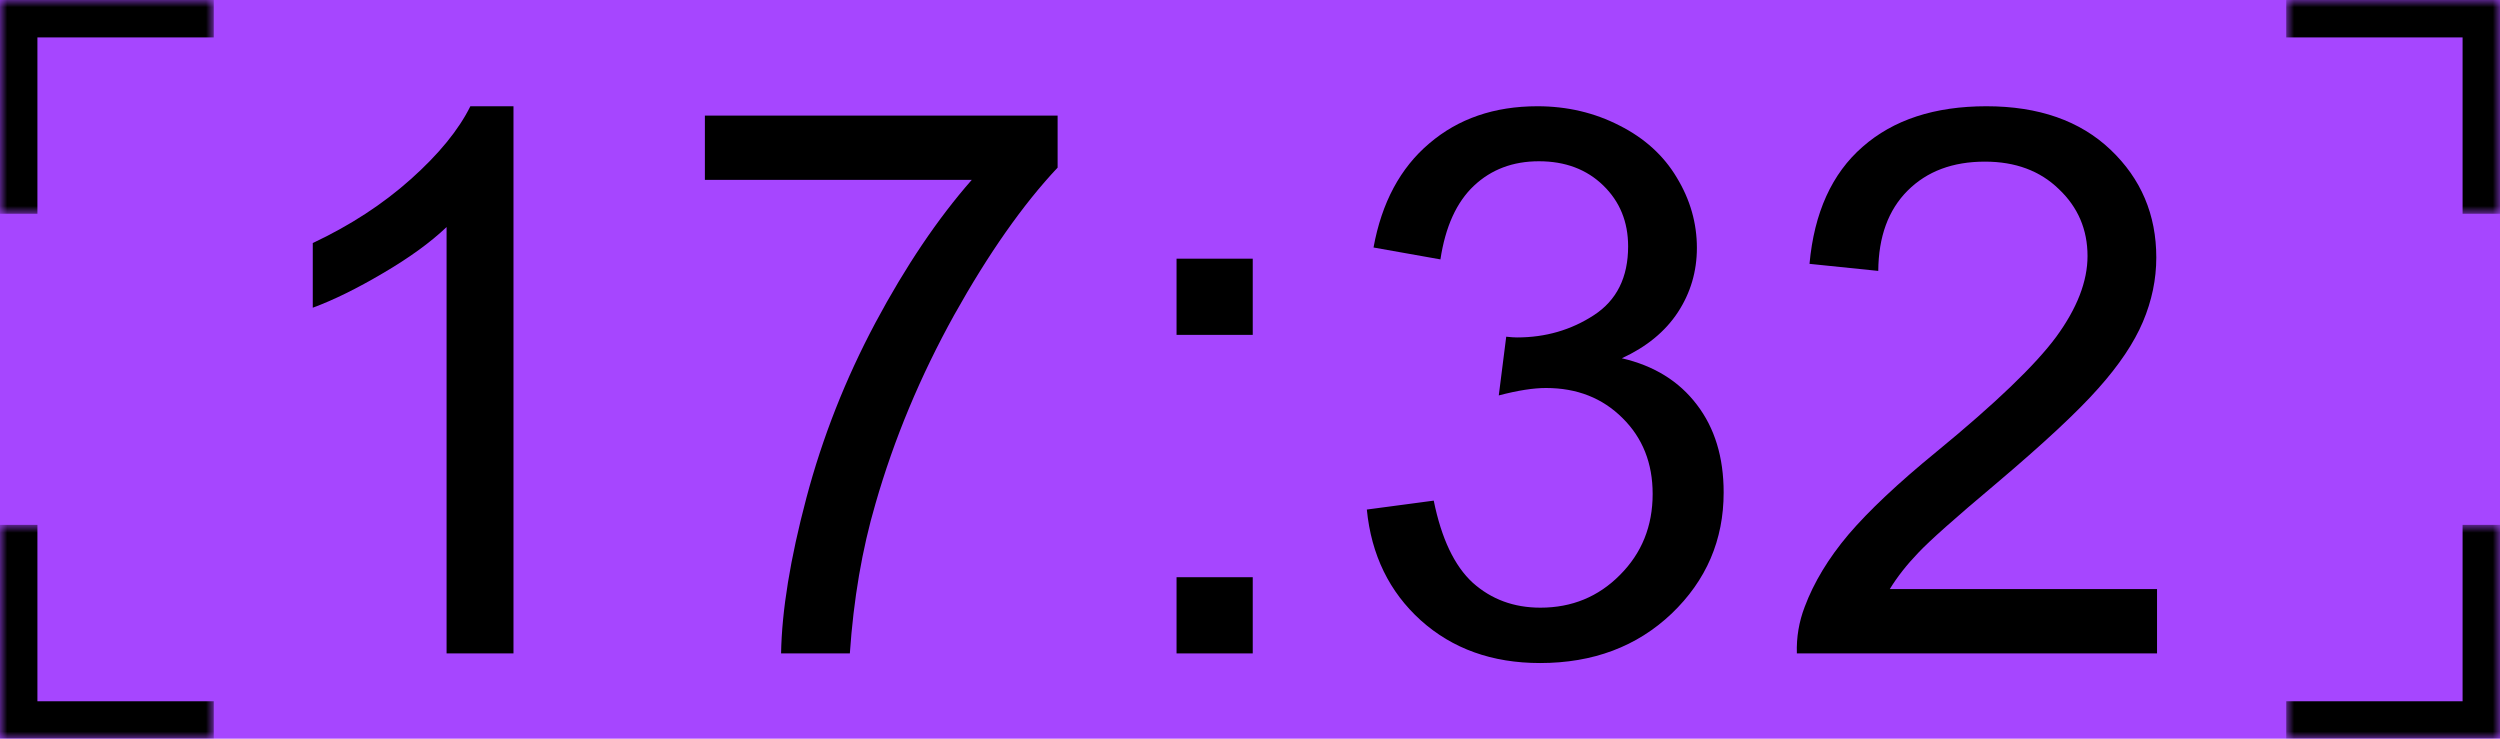 <?xml version="1.0" encoding="UTF-8"?> <svg xmlns="http://www.w3.org/2000/svg" width="176" height="52" viewBox="0 0 176 52" fill="none"><rect width="176" height="52" fill="#A646FF"></rect><mask id="path-1-inside-1_224_2" fill="white"><path d="M176 0L176 15.049L160.951 15.049L160.951 -6.578e-07L176 0Z"></path></mask><path d="M176 0L178.634 1.15115e-07L178.634 -2.634L176 -2.634L176 0ZM176 0L173.366 -1.15115e-07L173.366 15.049L176 15.049L178.634 15.049L178.634 1.15115e-07L176 0ZM160.951 -6.578e-07L160.951 2.634L176 2.634L176 0L176 -2.634L160.951 -2.634L160.951 -6.578e-07Z" fill="black" mask="url(#path-1-inside-1_224_2)"></path><mask id="path-3-inside-2_224_2" fill="white"><path d="M176 52L176 36.951L160.951 36.951L160.951 52L176 52Z"></path></mask><path d="M176 52L178.634 52L178.634 54.633L176 54.633L176 52ZM176 52L173.366 52L173.366 36.951L176 36.951L178.634 36.951L178.634 52L176 52ZM160.951 52L160.951 49.367L176 49.367L176 52L176 54.633L160.951 54.633L160.951 52Z" fill="black" mask="url(#path-3-inside-2_224_2)"></path><mask id="path-5-inside-3_224_2" fill="white"><path d="M0 0H15.049V15.049H0V0Z"></path></mask><path d="M0 0V-2.634H-2.634V0H0ZM0 0V2.634H15.049V0V-2.634H0V0ZM0 15.049H2.634V0H0H-2.634V15.049H0Z" fill="black" mask="url(#path-5-inside-3_224_2)"></path><mask id="path-7-inside-4_224_2" fill="white"><path d="M0 52H15.049V36.951H0V52Z"></path></mask><path d="M0 52V54.633H-2.634V52H0ZM0 52V49.367H15.049V52V54.633H0V52ZM0 36.951H2.634V52H0H-2.634V36.951H0Z" fill="black" mask="url(#path-7-inside-4_224_2)"></path><path d="M151.855 41.471V45.998H126.499C126.464 44.864 126.648 43.774 127.049 42.727C127.694 41 128.723 39.299 130.137 37.625C131.567 35.95 133.625 34.014 136.312 31.816C140.481 28.397 143.298 25.693 144.764 23.704C146.229 21.698 146.962 19.805 146.962 18.026C146.962 16.159 146.29 14.589 144.947 13.316C143.621 12.025 141.885 11.379 139.74 11.379C137.472 11.379 135.658 12.06 134.297 13.42C132.936 14.781 132.247 16.665 132.23 19.072L127.389 18.575C127.72 14.964 128.968 12.217 131.131 10.333C133.294 8.431 136.199 7.48 139.844 7.48C143.525 7.48 146.438 8.501 148.584 10.542C150.73 12.583 151.803 15.113 151.803 18.13C151.803 19.666 151.489 21.174 150.861 22.657C150.233 24.14 149.186 25.701 147.721 27.341C146.273 28.981 143.857 31.231 140.472 34.092C137.646 36.465 135.832 38.078 135.03 38.933C134.227 39.77 133.564 40.617 133.041 41.471H151.855Z" fill="black"></path><path d="M96.225 35.872L100.935 35.244C101.476 37.913 102.392 39.84 103.683 41.026C104.991 42.195 106.578 42.78 108.445 42.78C110.661 42.78 112.527 42.012 114.045 40.477C115.58 38.942 116.347 37.04 116.347 34.773C116.347 32.609 115.641 30.83 114.228 29.434C112.815 28.021 111.018 27.315 108.838 27.315C107.948 27.315 106.84 27.489 105.514 27.838L106.038 23.704C106.352 23.739 106.605 23.756 106.797 23.756C108.803 23.756 110.608 23.233 112.213 22.186C113.818 21.14 114.62 19.526 114.62 17.345C114.62 15.618 114.036 14.188 112.867 13.054C111.698 11.92 110.19 11.353 108.34 11.353C106.509 11.353 104.982 11.929 103.761 13.08C102.54 14.232 101.755 15.959 101.406 18.261L96.696 17.424C97.272 14.266 98.58 11.824 100.621 10.097C102.662 8.353 105.2 7.48 108.236 7.48C110.329 7.48 112.257 7.934 114.019 8.841C115.781 9.731 117.124 10.952 118.048 12.505C118.99 14.057 119.461 15.706 119.461 17.45C119.461 19.107 119.016 20.616 118.127 21.977C117.237 23.338 115.92 24.419 114.176 25.222C116.443 25.745 118.205 26.835 119.461 28.492C120.717 30.132 121.345 32.191 121.345 34.668C121.345 38.017 120.124 40.861 117.682 43.198C115.24 45.518 112.152 46.678 108.419 46.678C105.052 46.678 102.252 45.675 100.019 43.669C97.804 41.663 96.539 39.064 96.225 35.872Z" fill="black"></path><path d="M82.829 23.575V18.211H88.193V23.575H82.829ZM82.829 46V40.636H88.193V46H82.829Z" fill="black"></path><path d="M49.624 12.664V8.137H74.456V11.8C72.014 14.399 69.589 17.853 67.182 22.162C64.792 26.471 62.943 30.902 61.635 35.455C60.693 38.665 60.091 42.18 59.829 46H54.988C55.041 42.982 55.634 39.336 56.768 35.062C57.901 30.789 59.524 26.672 61.635 22.712C63.763 18.734 66.022 15.385 68.412 12.664H49.624Z" fill="black"></path><path d="M36.149 45.998H31.439V15.985C30.305 17.066 28.814 18.148 26.965 19.229C25.133 20.311 23.484 21.122 22.019 21.663V17.11C24.653 15.871 26.956 14.371 28.927 12.609C30.898 10.847 32.294 9.138 33.114 7.48H36.149V45.998Z" fill="black"></path></svg> 